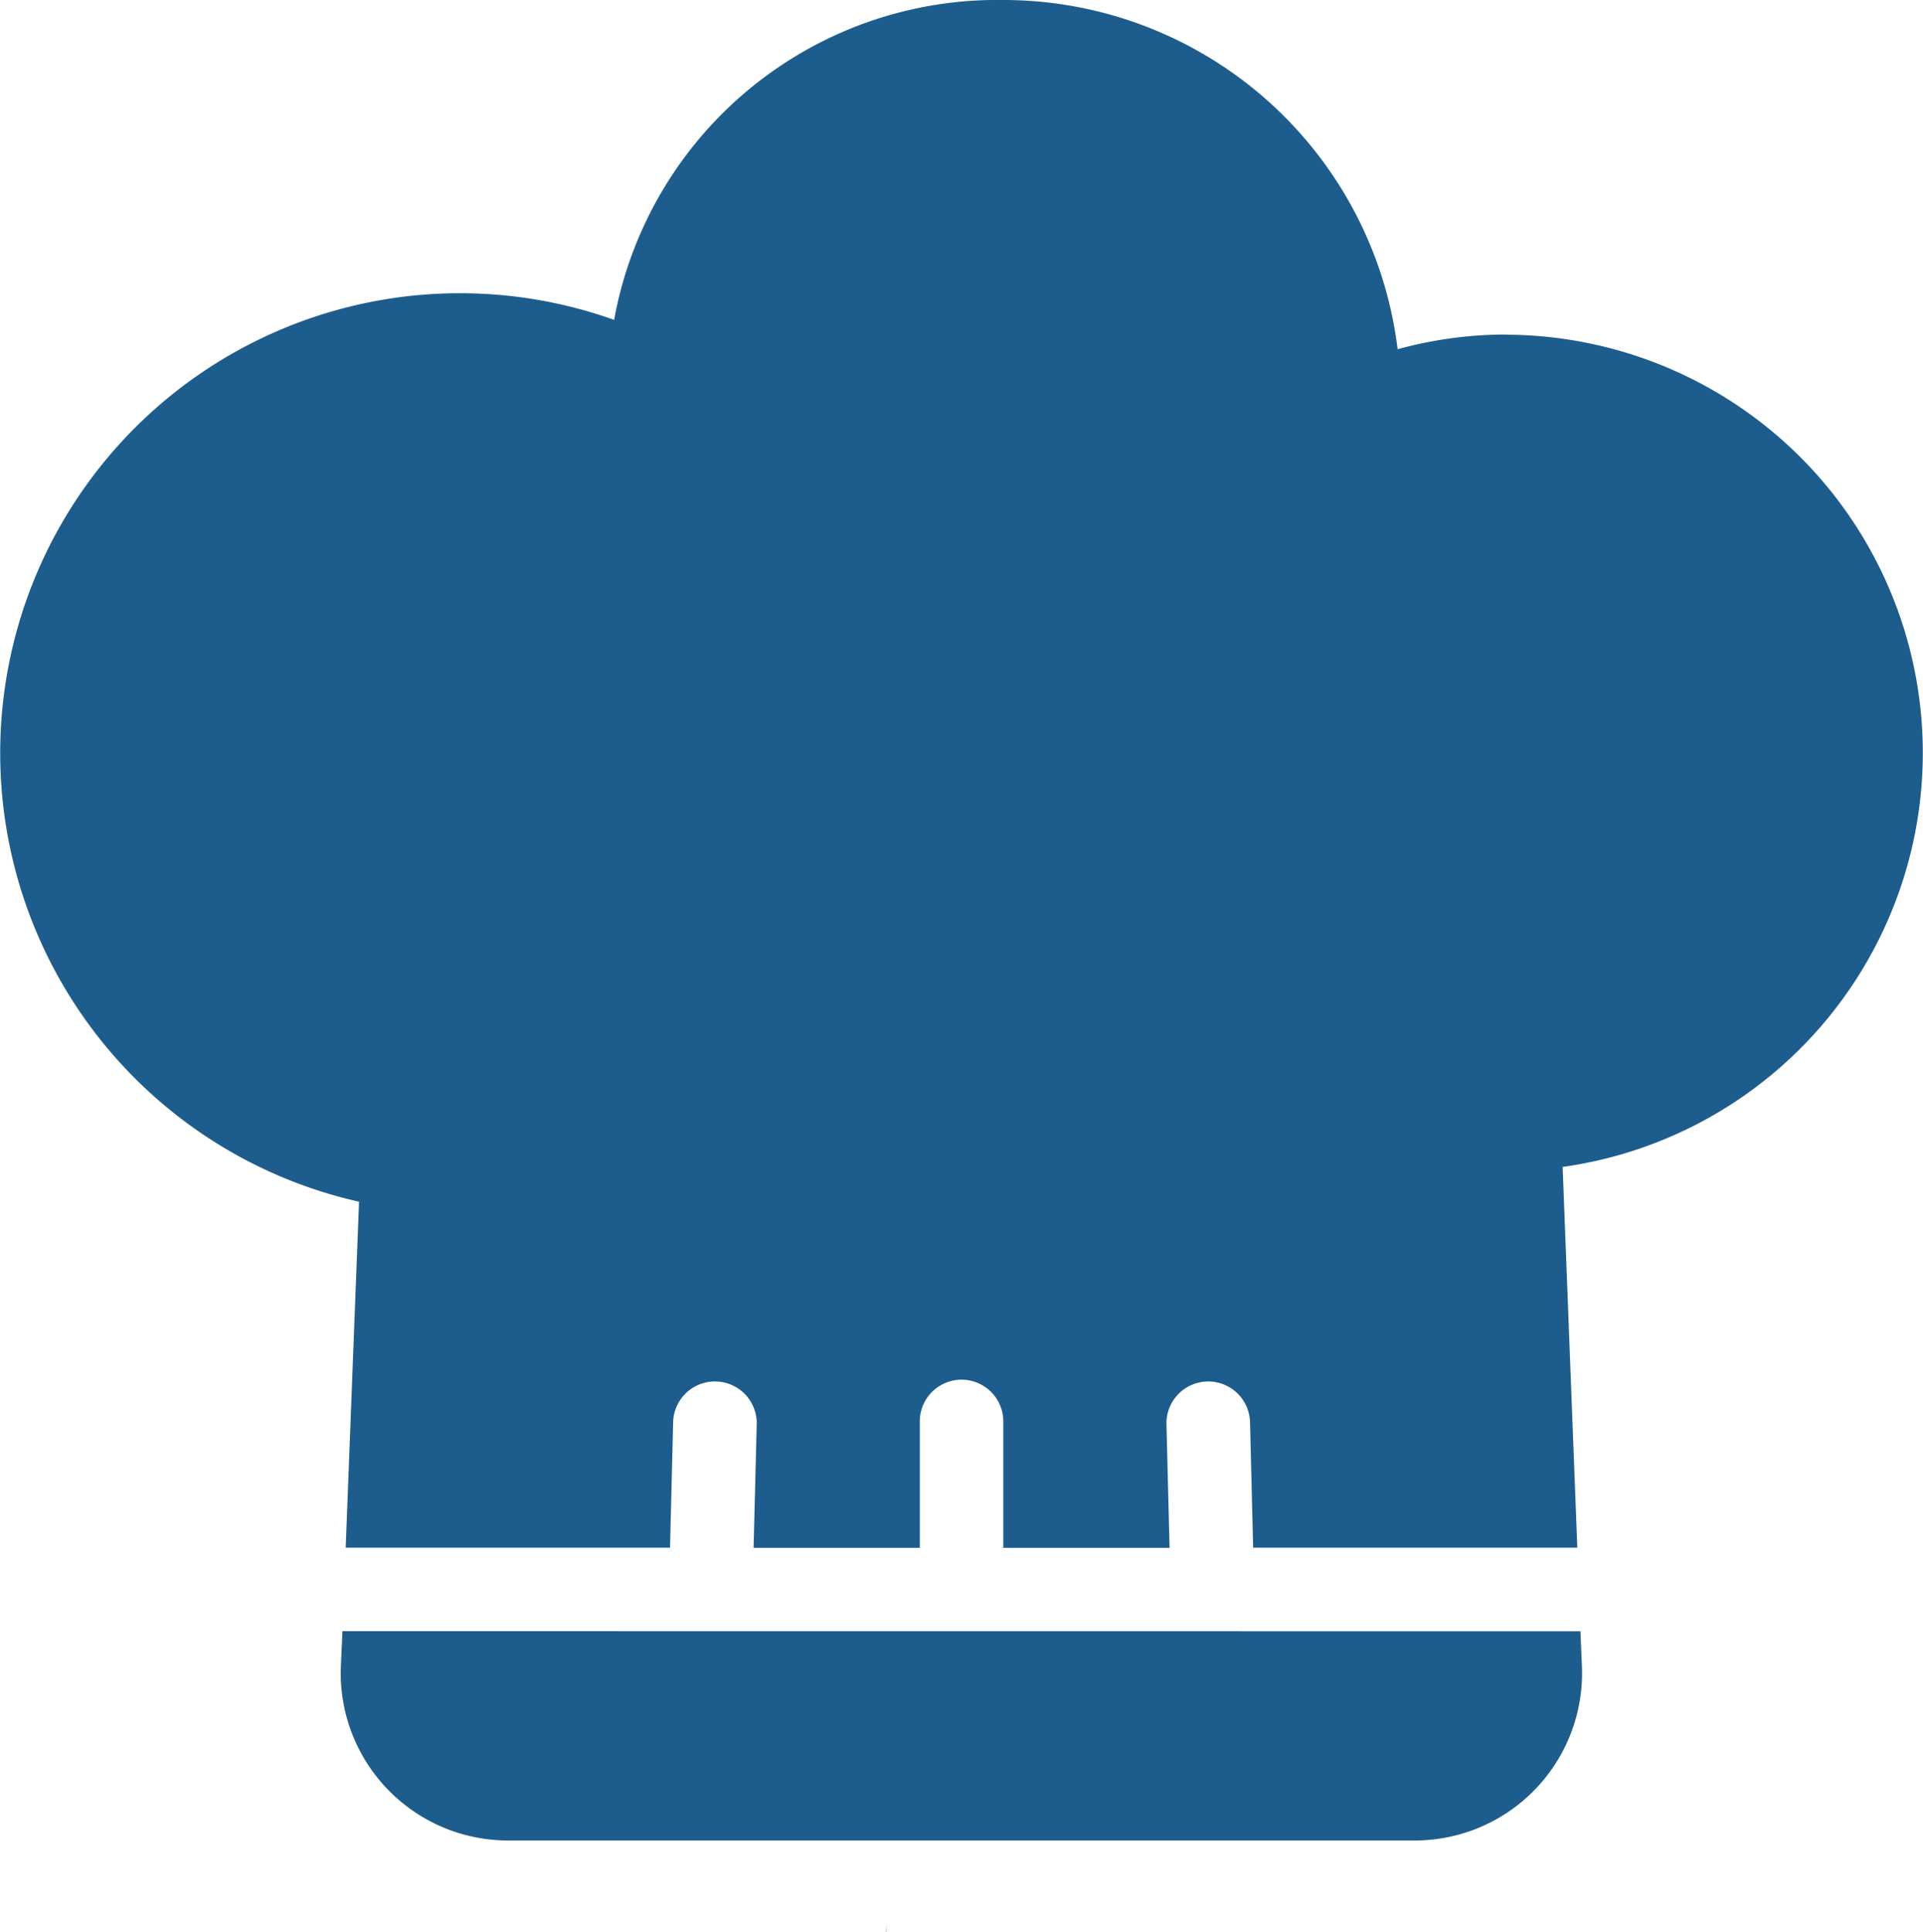 <svg xmlns="http://www.w3.org/2000/svg" width="76.527" height="76.878" viewBox="0 0 76.527 76.878">
  <g id="sapori-locali" transform="translate(-11.736 -13.39)">
    <path id="Tracciato_240" data-name="Tracciato 240" d="M46.989,90.248c0-.03.02-.17.05-.39-.02.14-.03.27-.04.41A.031.031,0,0,1,46.989,90.248Z" fill="#1d5d8e"/>
    <g id="Raggruppa_417" data-name="Raggruppa 417">
      <path id="Tracciato_241" data-name="Tracciato 241" d="M71.641,26.7a16.243,16.243,0,0,0-4.286.584A15.807,15.807,0,0,0,51.676,13.39a15.49,15.49,0,0,0-15.5,12.726A18.295,18.295,0,1,0,26.024,61.2l-.531,13.764H38.4l.125-5.031a1.664,1.664,0,0,1,3.326.082l-.125,4.955H48.34V69.983a1.662,1.662,0,1,1,3.323,0v4.988H58.28l-.125-4.955a1.664,1.664,0,0,1,3.326-.082l.125,5.031h12.9l-.584-15.149a16.635,16.635,0,0,0-2.3-33.11l.02-.006Z" fill="#1d5d8e"/>
      <path id="Tracciato_242" data-name="Tracciato 242" d="M25.364,78.285,25.3,79.7a6.66,6.66,0,0,0,6.65,6.913h36.09a6.658,6.658,0,0,0,6.65-6.913l-.059-1.411Z" fill="#1d5d8e"/>
    </g>
  </g>
</svg>

